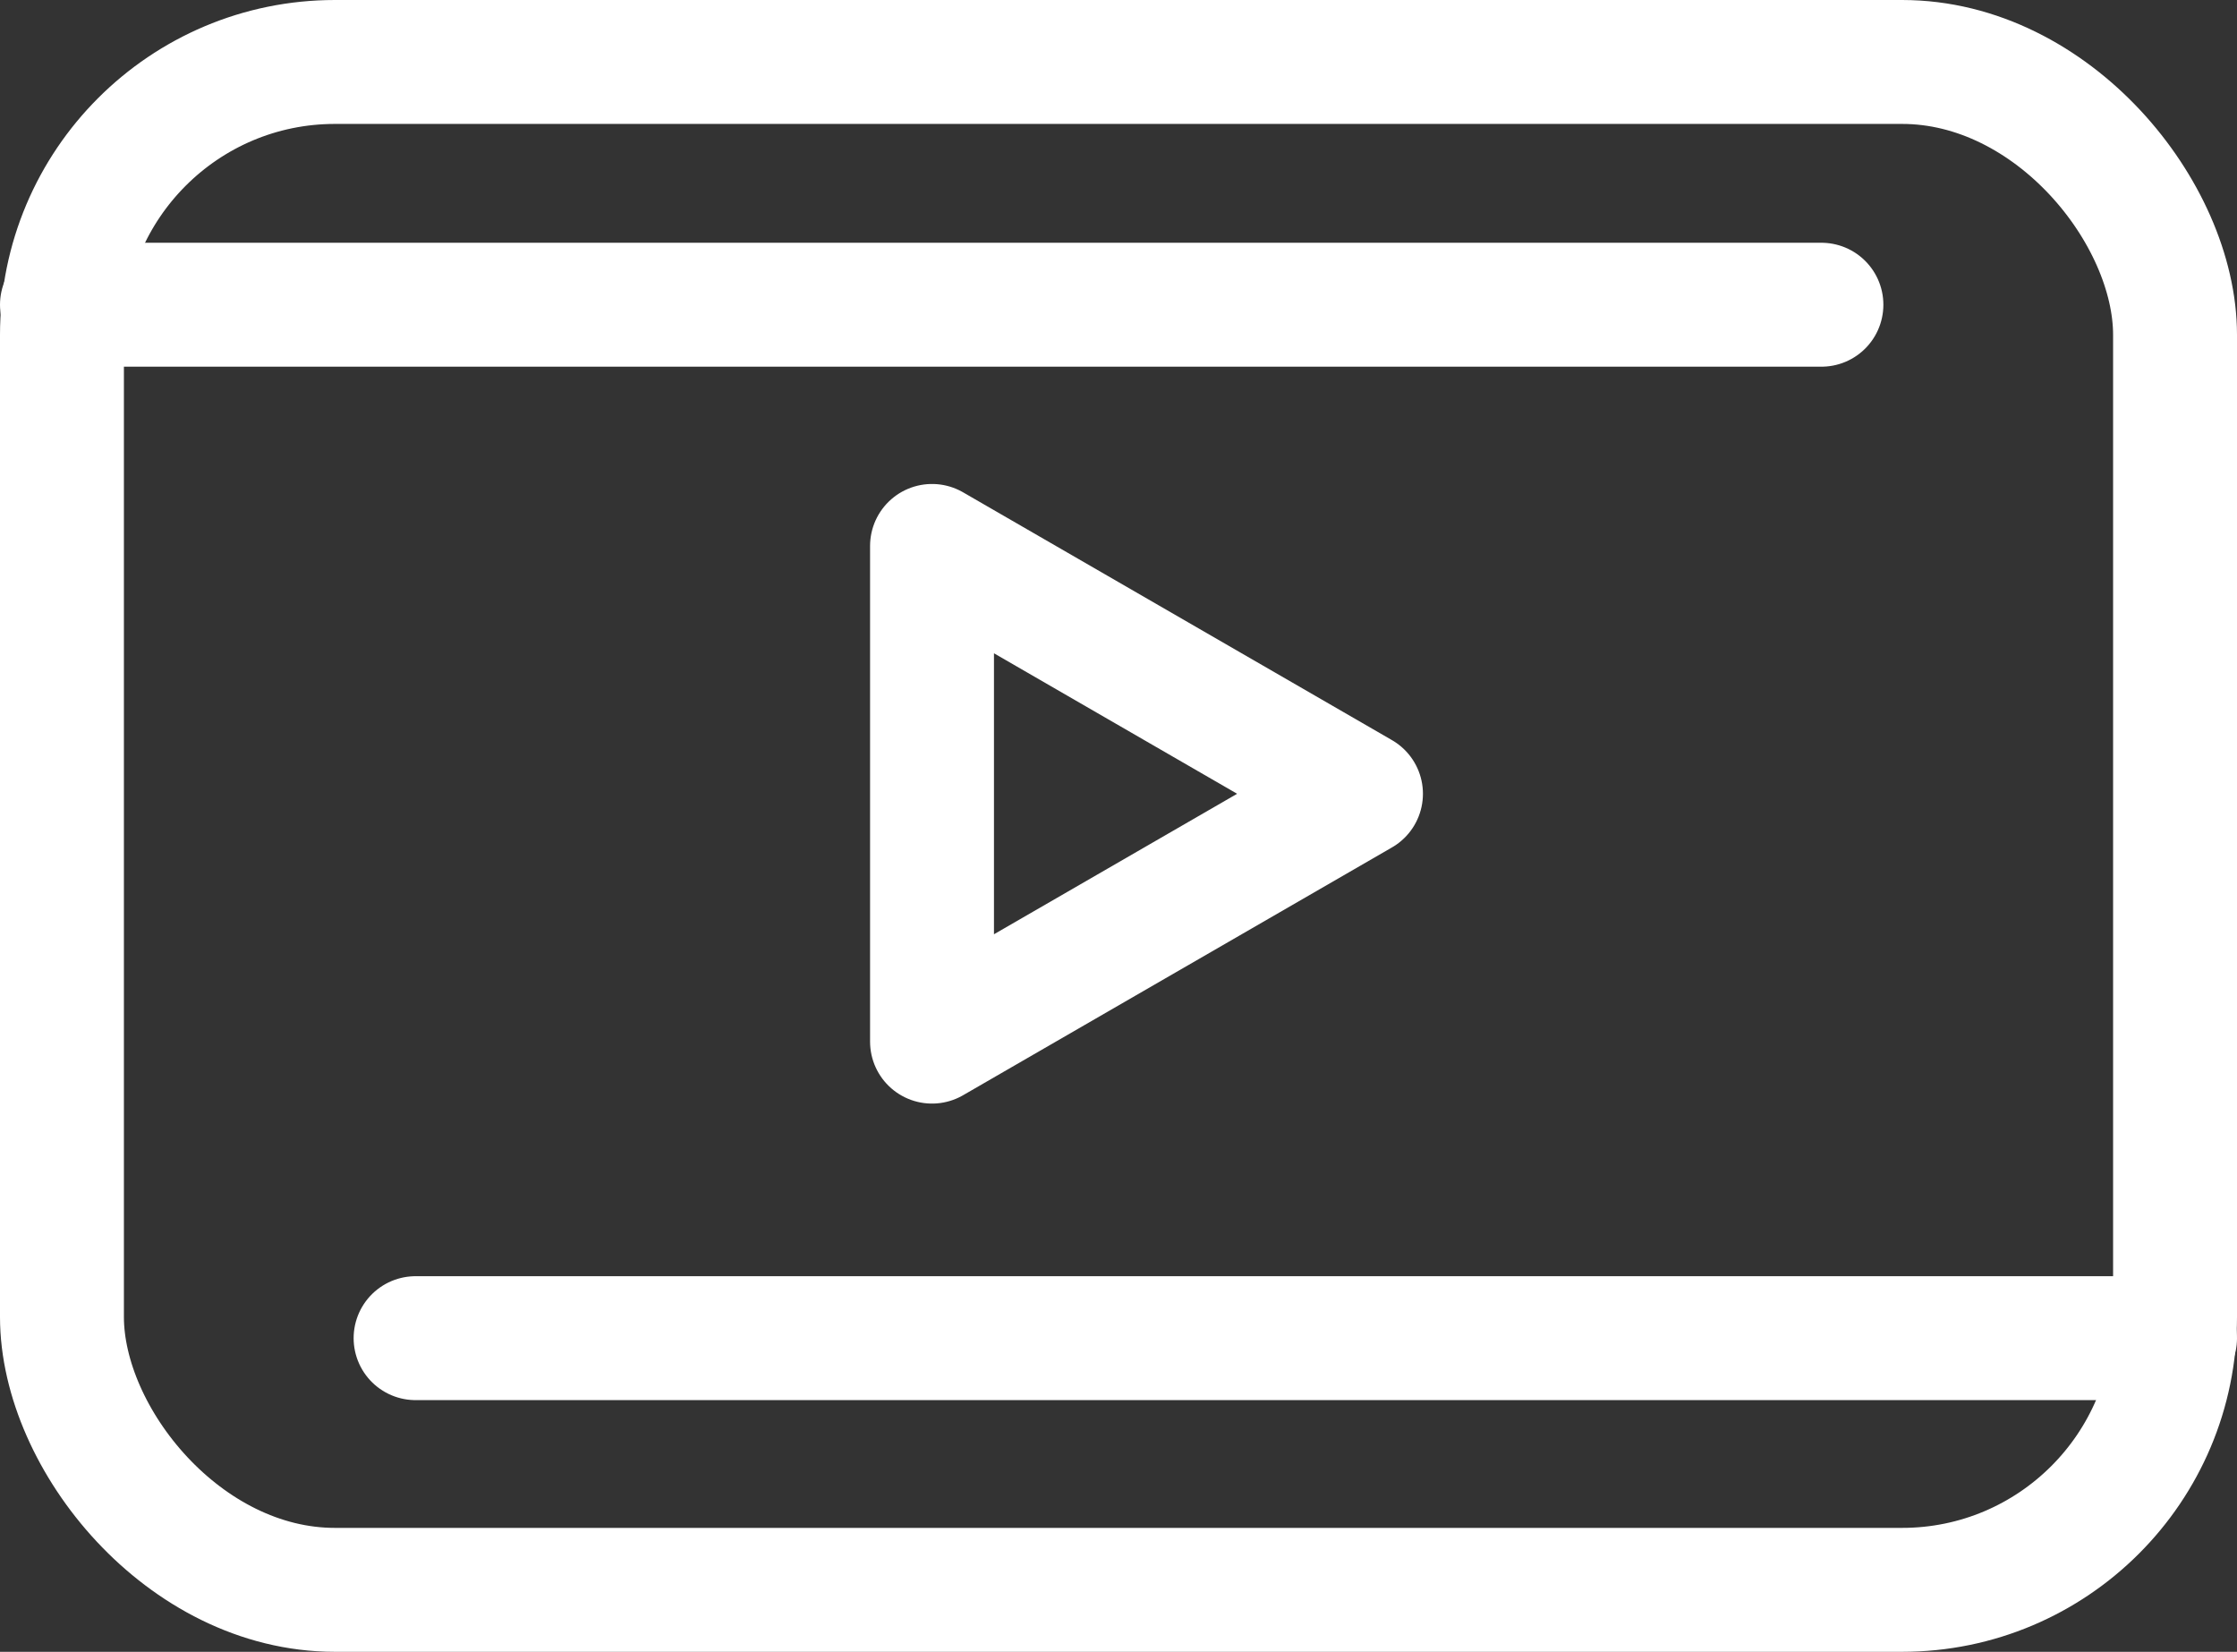<svg xmlns="http://www.w3.org/2000/svg" width="36.108" height="26.659" viewBox="0 0 36.108 26.659">
  <rect x="0" y="0" width="36.108" height="26.659" fill="#333333" stroke="none"/>
  <g id="Group_382" data-name="Group 382" transform="translate(-861.489 -741.448)">
    <rect id="Rectangle_74" data-name="Rectangle 74" width="34.108" height="24.659" rx="4.406" transform="translate(862.489 742.448)" fill="none" stroke="#fff" stroke-linecap="round" stroke-linejoin="round" stroke-width="2"/>
    <line id="Line_48" data-name="Line 48" x2="28.4" transform="translate(862.489 746.366)" fill="none" stroke="#fff" stroke-linecap="round" stroke-linejoin="round" stroke-width="2"/>
    <line id="Line_49" data-name="Line 49" x2="28.4" transform="translate(868.197 763.045)" fill="none" stroke="#fff" stroke-linecap="round" stroke-linejoin="round" stroke-width="2"/>
    <path id="Path_378" data-name="Path 378" d="M883.457,754.259l-6.924-4v8Z" fill="none" stroke="#fff" stroke-linecap="round" stroke-linejoin="round" stroke-width="2"/>
  </g>
</svg>
